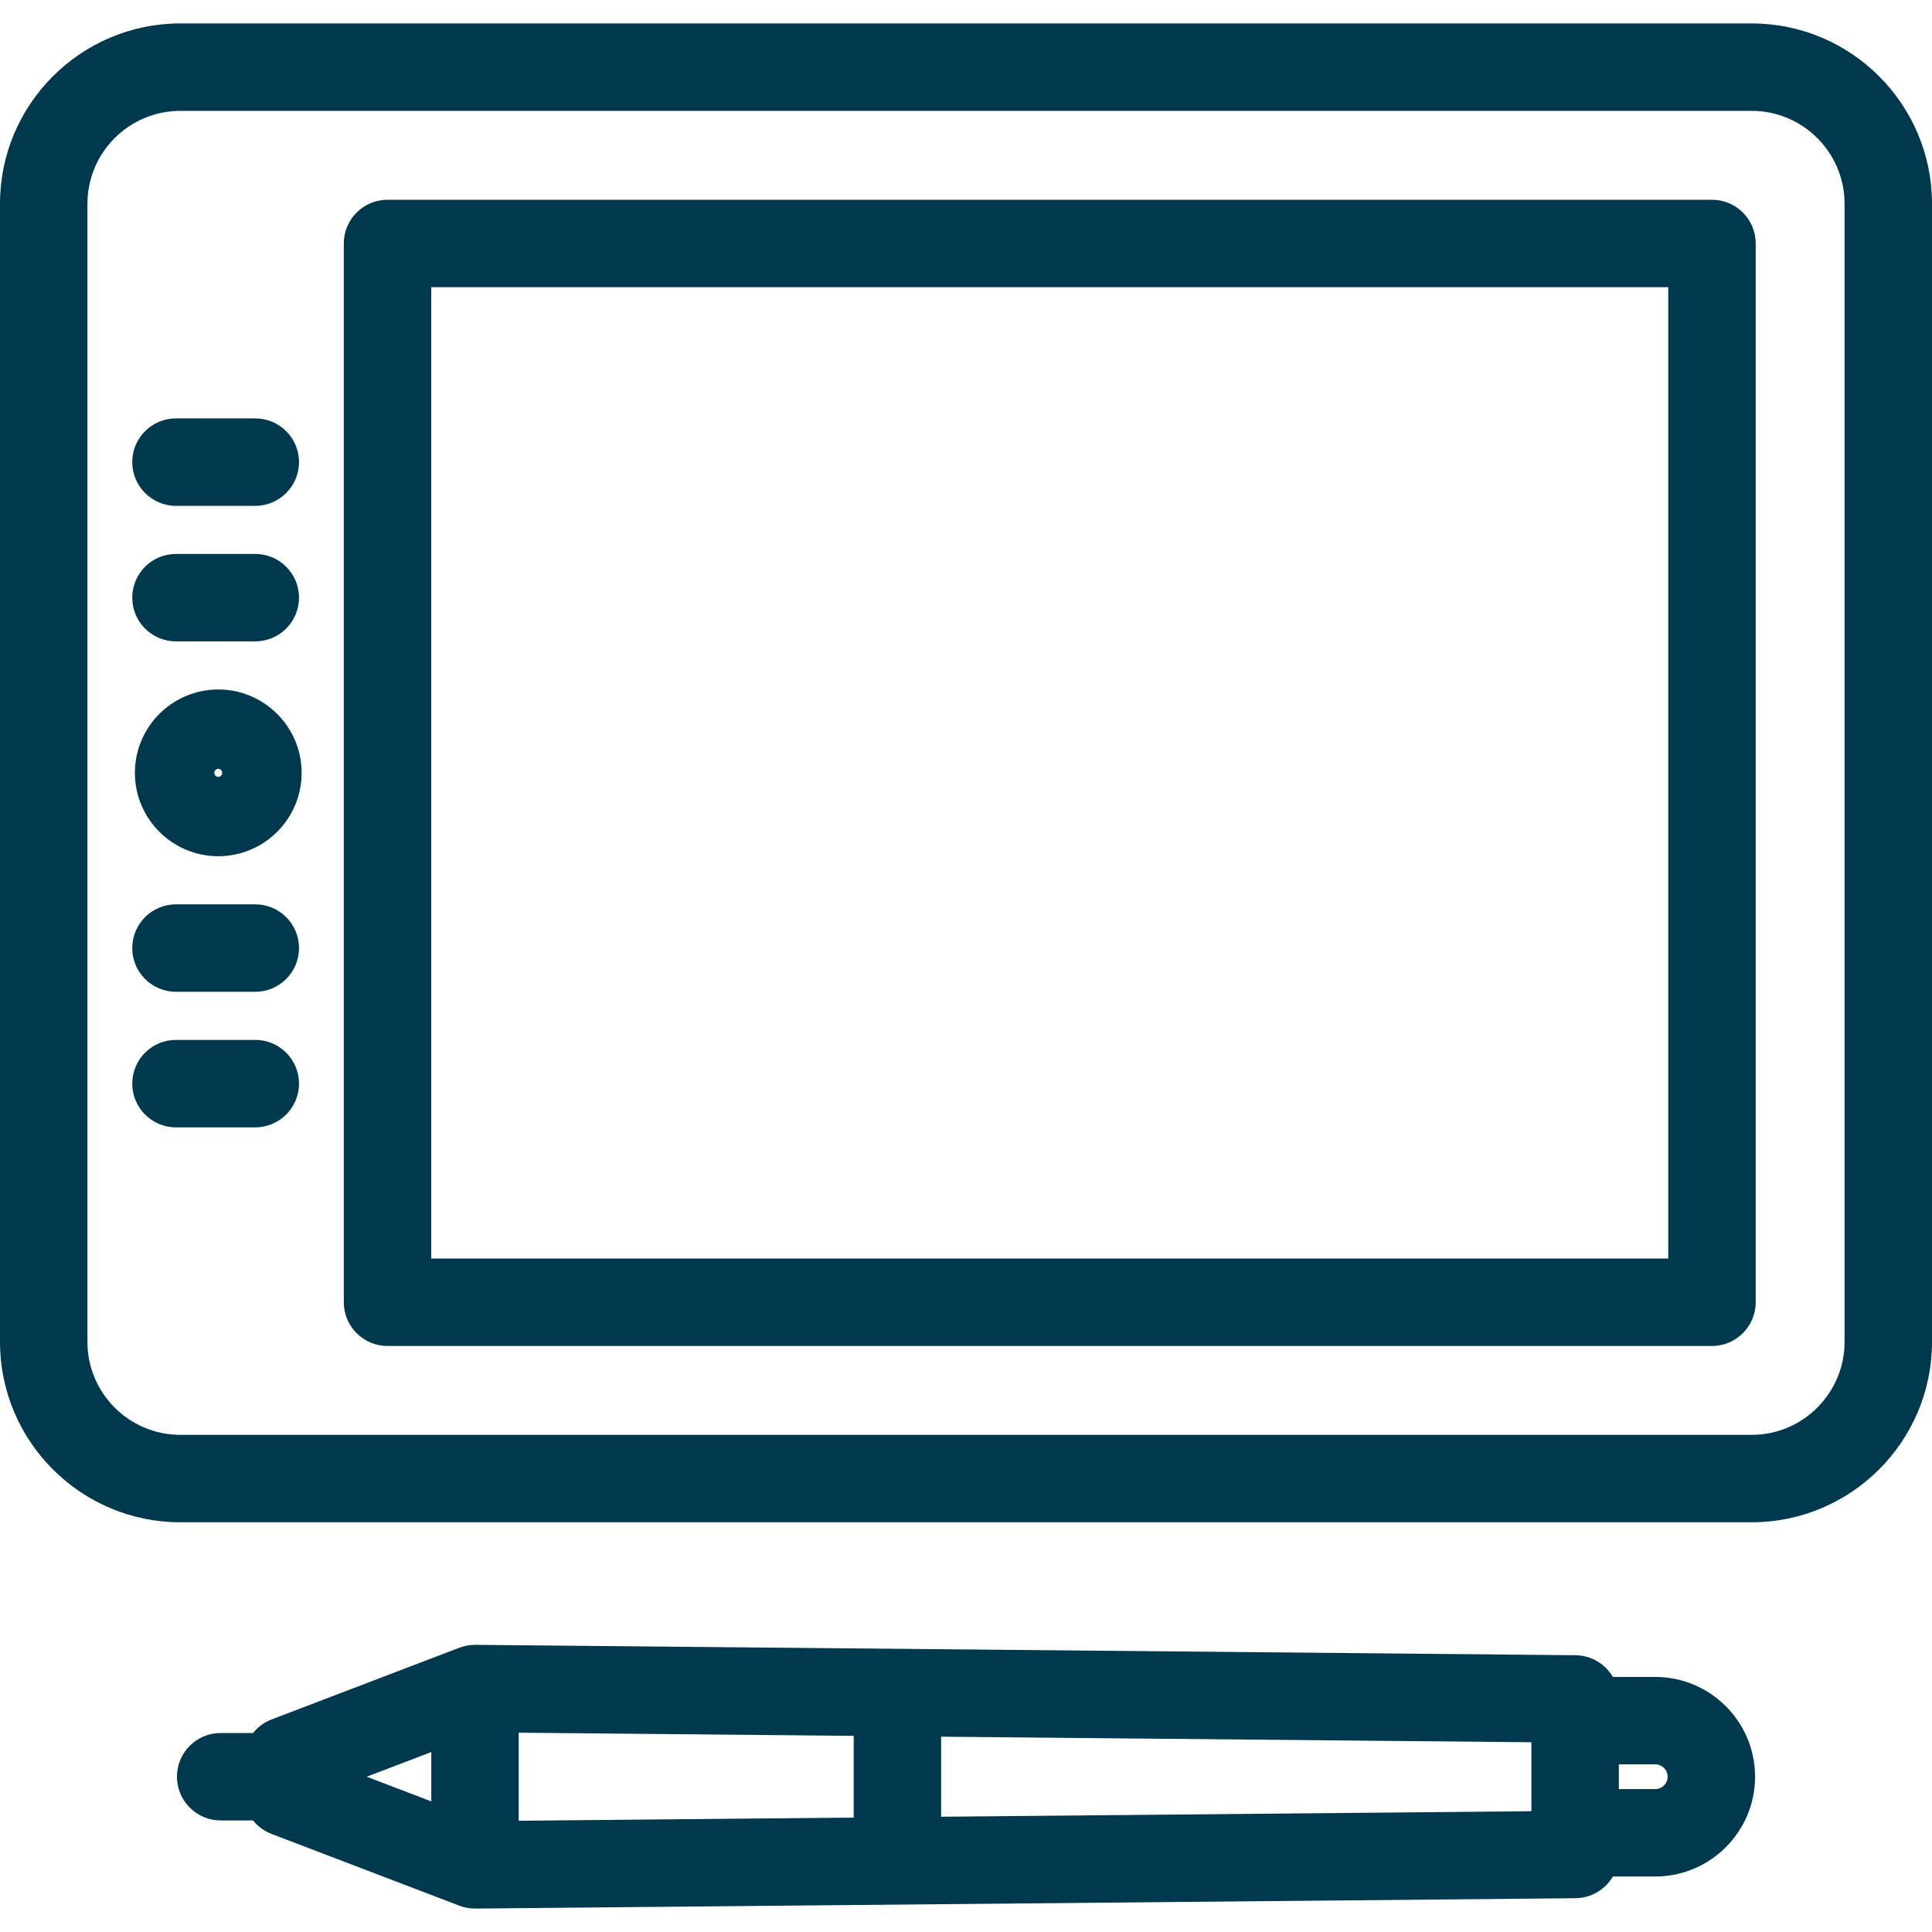 <svg width="55" height="55" viewBox="0 0 55 55" fill="none" xmlns="http://www.w3.org/2000/svg">
<g clip-path="url(#clip0_333_6)">
<path d="M49.866 0.667H5.134C2.303 0.667 0 2.97 0 5.801V38.202C0 41.033 2.303 43.336 5.134 43.336H49.866C52.697 43.336 55 41.033 55 38.202V5.801C55 2.97 52.697 0.667 49.866 0.667ZM52.511 38.202C52.511 39.66 51.325 40.847 49.866 40.847H5.134C3.675 40.847 2.489 39.66 2.489 38.202V5.801C2.489 4.342 3.675 3.156 5.134 3.156H49.866C51.325 3.156 52.511 4.342 52.511 5.801V38.202H52.511Z" fill="#00384E"/>
<path d="M6.214 19.628C4.905 19.628 3.84 20.693 3.84 22.002C3.84 23.31 4.905 24.375 6.214 24.375C7.523 24.375 8.587 23.31 8.587 22.002C8.587 20.693 7.522 19.628 6.214 19.628ZM6.214 22.117C6.184 22.116 6.155 22.103 6.135 22.082C6.114 22.06 6.102 22.032 6.102 22.002C6.102 21.972 6.114 21.943 6.135 21.922C6.155 21.9 6.184 21.887 6.214 21.886C6.244 21.887 6.272 21.9 6.293 21.922C6.314 21.943 6.325 21.972 6.325 22.002C6.325 22.032 6.314 22.06 6.293 22.082C6.272 22.103 6.244 22.116 6.214 22.117ZM5.009 18.258H7.267C7.954 18.258 8.512 17.701 8.512 17.014C8.512 16.327 7.954 15.77 7.267 15.77H5.009C4.322 15.77 3.765 16.327 3.765 17.014C3.765 17.701 4.322 18.258 5.009 18.258ZM5.009 14.4H7.267C7.954 14.4 8.512 13.842 8.512 13.155C8.512 12.468 7.954 11.911 7.267 11.911H5.009C4.322 11.911 3.765 12.468 3.765 13.155C3.765 13.842 4.322 14.4 5.009 14.4ZM7.267 29.604H5.009C4.322 29.604 3.765 30.161 3.765 30.848C3.765 31.535 4.322 32.093 5.009 32.093H7.267C7.954 32.093 8.512 31.535 8.512 30.848C8.512 30.161 7.954 29.604 7.267 29.604ZM7.267 25.745H5.009C4.322 25.745 3.765 26.302 3.765 26.99C3.765 27.677 4.322 28.234 5.009 28.234H7.267C7.954 28.234 8.512 27.677 8.512 26.99C8.512 26.302 7.954 25.745 7.267 25.745ZM48.737 5.687H11.032C10.345 5.687 9.787 6.244 9.787 6.931V37.072C9.787 37.76 10.345 38.317 11.032 38.317H48.737C49.424 38.317 49.981 37.76 49.981 37.072V6.931C49.981 6.244 49.424 5.687 48.737 5.687ZM47.492 35.828H12.276V8.175H47.492V35.828ZM47.122 47.739H45.915C45.701 47.373 45.306 47.126 44.852 47.121L13.534 46.825L13.527 46.826L13.522 46.825C13.515 46.825 13.508 46.826 13.501 46.826C13.466 46.827 13.431 46.828 13.396 46.832L13.39 46.833C13.353 46.836 13.315 46.842 13.278 46.85C13.268 46.852 13.258 46.854 13.248 46.856C13.222 46.863 13.195 46.869 13.169 46.877C13.15 46.883 13.131 46.889 13.112 46.896C13.101 46.9 13.089 46.903 13.078 46.907L7.732 48.949C7.525 49.028 7.343 49.161 7.204 49.335H6.282C5.595 49.335 5.038 49.892 5.038 50.579C5.038 51.267 5.595 51.824 6.282 51.824H7.204C7.343 51.997 7.525 52.13 7.732 52.209L13.078 54.251C13.088 54.255 13.099 54.258 13.11 54.262C13.131 54.269 13.151 54.276 13.172 54.283C13.19 54.288 13.208 54.292 13.225 54.296C13.245 54.301 13.265 54.306 13.286 54.31C13.307 54.315 13.33 54.317 13.352 54.32C13.368 54.323 13.385 54.326 13.402 54.327C13.442 54.331 13.482 54.333 13.522 54.333H13.534L44.852 54.038C45.306 54.033 45.701 53.785 45.915 53.42H47.122C48.688 53.42 49.963 52.145 49.963 50.579C49.963 49.013 48.688 47.739 47.122 47.739ZM43.596 51.561L26.792 51.719V49.44L43.596 49.598V51.561ZM14.766 49.326L24.303 49.416V51.743L14.766 51.833V49.326ZM12.278 49.877V51.282L10.439 50.579L12.278 49.877ZM47.122 50.931H46.085V50.228H47.122C47.215 50.228 47.305 50.265 47.371 50.331C47.437 50.397 47.474 50.486 47.474 50.58C47.474 50.673 47.437 50.762 47.371 50.828C47.305 50.894 47.216 50.931 47.122 50.931Z" fill="#00384E"/>
</g>
<defs>
<clipPath id="clip0_333_6">
<rect width="55" height="55" fill="white"/>
</clipPath>
</defs>
</svg>
